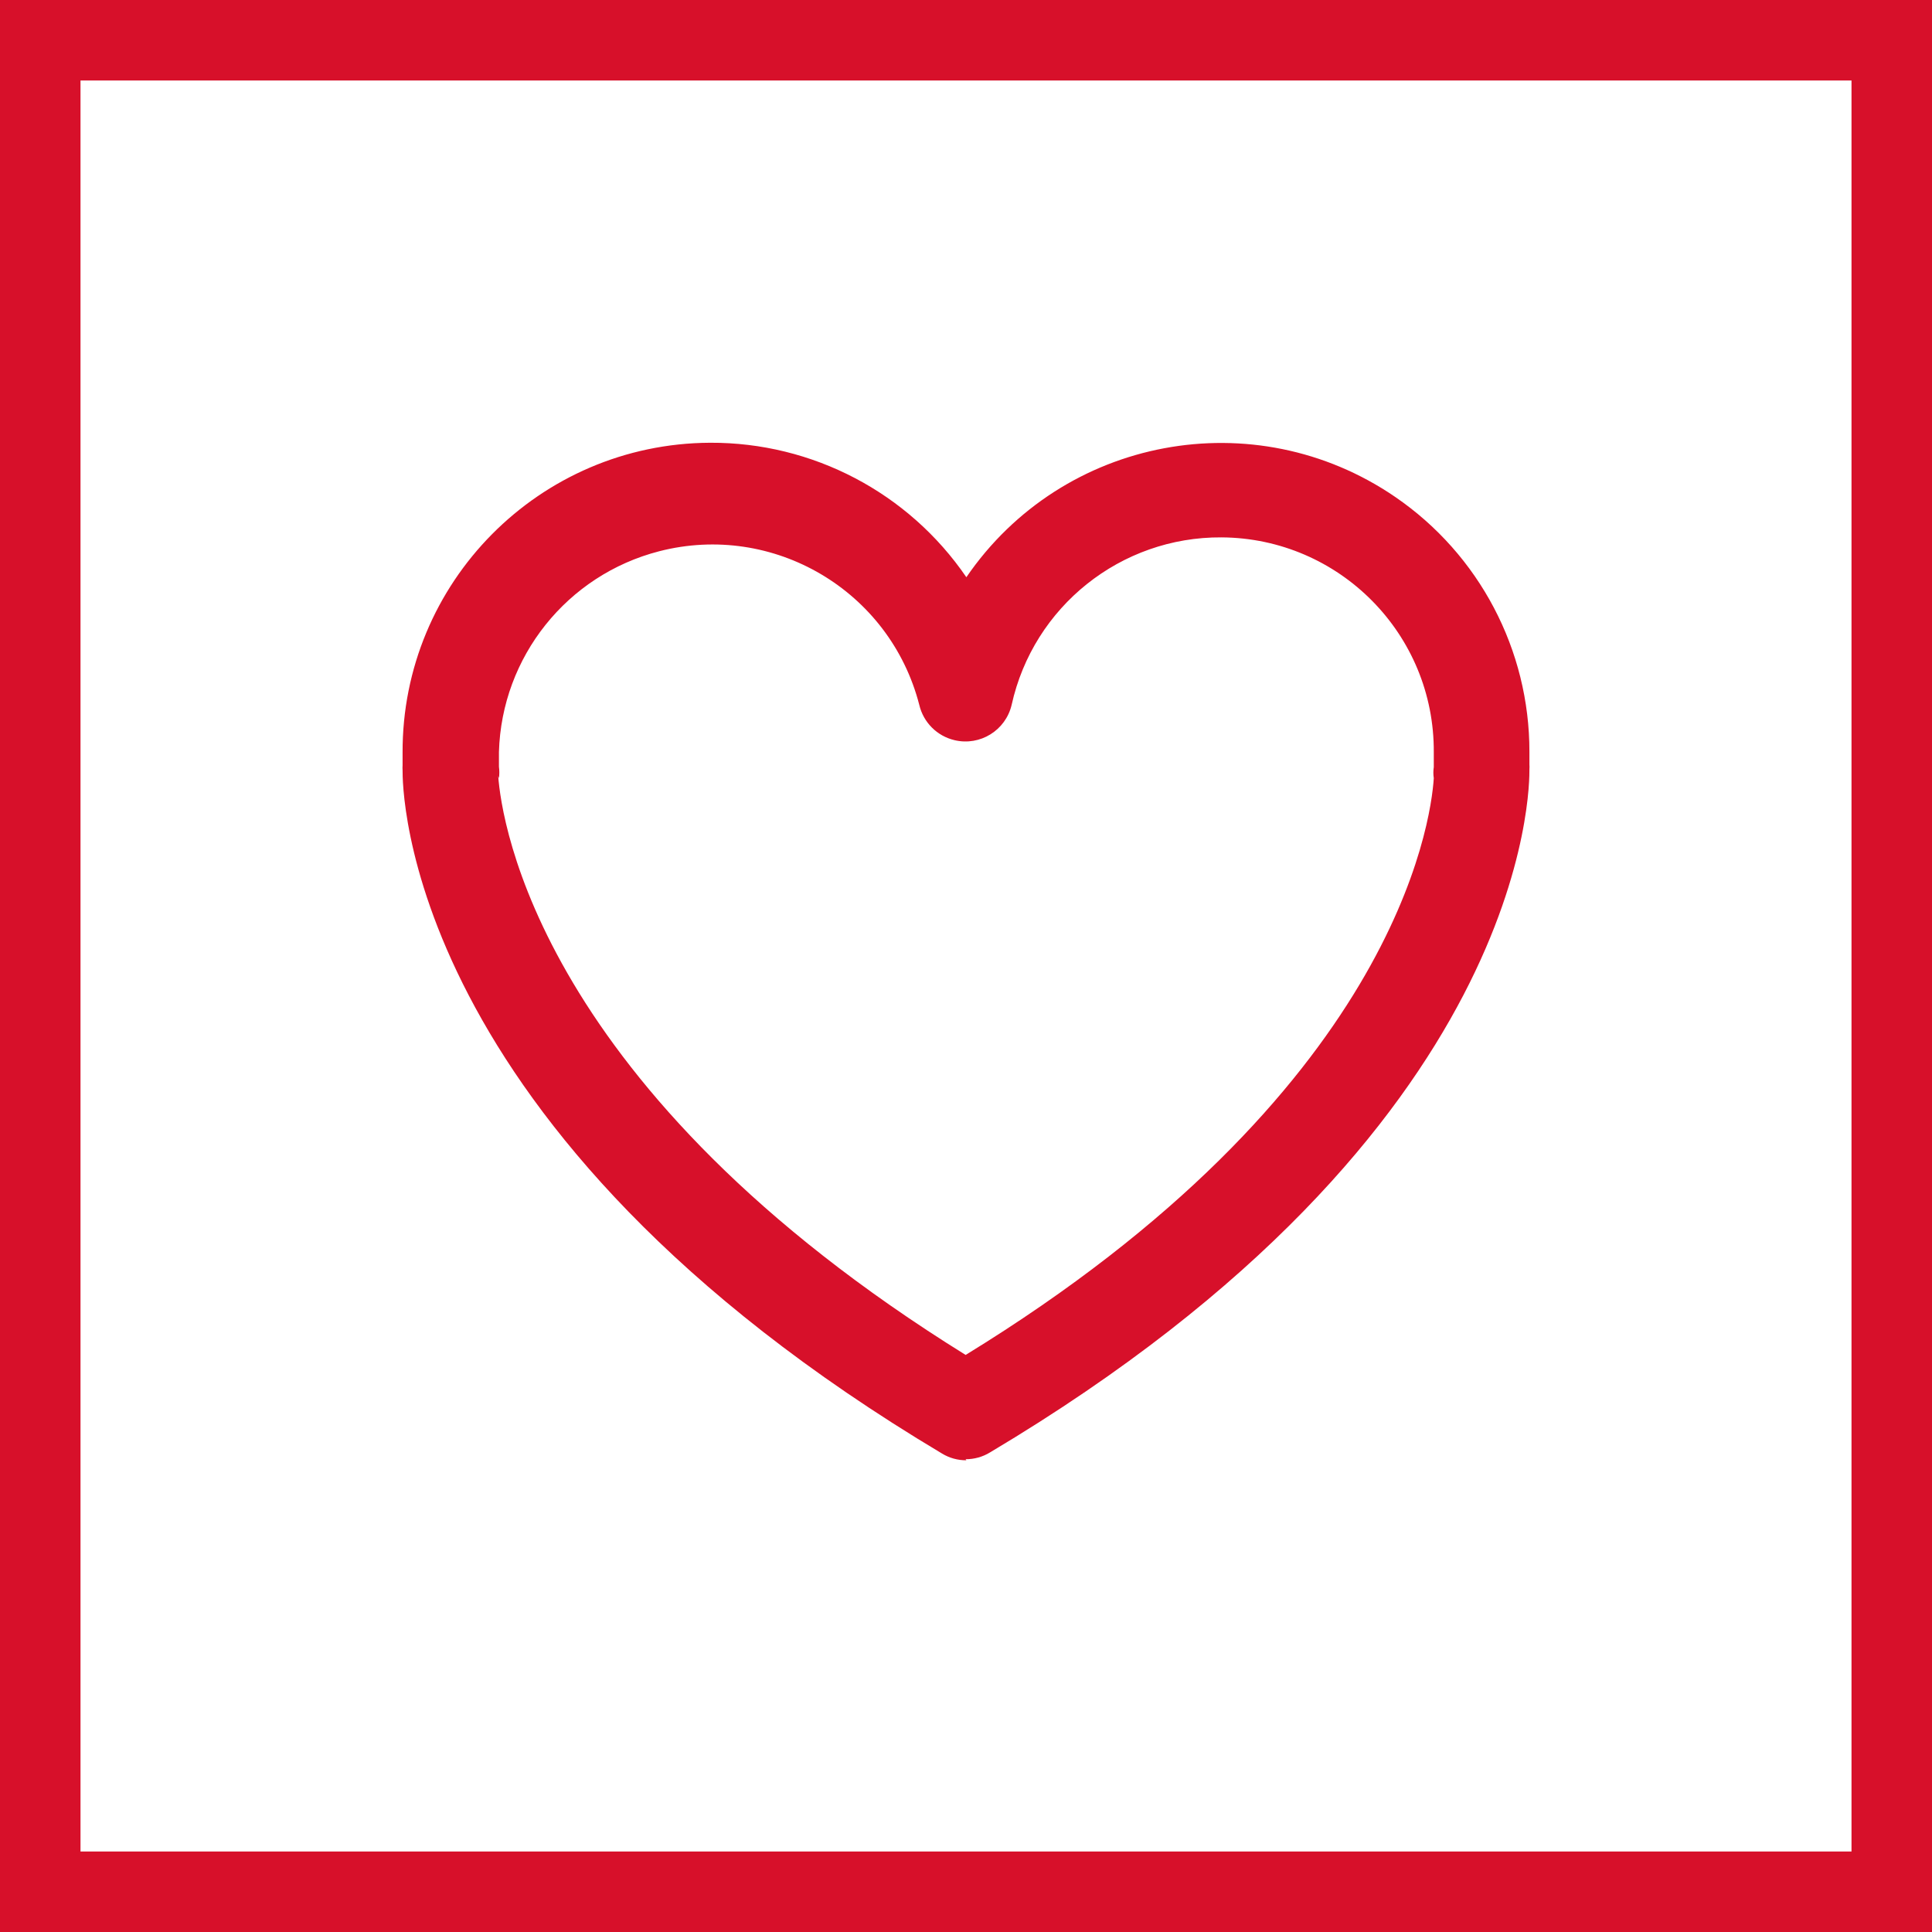 <svg width="48" height="48" viewBox="0 0 48 48" fill="none" xmlns="http://www.w3.org/2000/svg">
<rect x="0" y="0" width="48" height="48" fill="#333333" stroke="none"/>
<path d="M1 1H47V47H1V1Z" fill="white" stroke="#D7102A" stroke-width="2"/>
<path fill-rule="evenodd" clip-rule="evenodd" d="M12.378 19.281C12.459 20.398 13.388 27.079 23.991 33.663C34.639 27.133 35.55 20.451 35.622 19.334C35.608 19.242 35.608 19.15 35.622 19.058V18.691C35.641 15.76 33.28 13.37 30.35 13.351C27.847 13.334 25.674 15.069 25.134 17.512C24.985 18.146 24.351 18.539 23.717 18.39C23.281 18.288 22.941 17.948 22.839 17.512C22.108 14.674 19.215 12.966 16.377 13.696C14.088 14.286 12.464 16.319 12.396 18.682V19.049C12.409 19.143 12.409 19.24 12.396 19.334L12.378 19.281ZM24.009 36.28C23.794 36.282 23.584 36.223 23.401 36.111C9.93 28.071 10.002 19.477 10.002 19.138C9.999 19.096 9.999 19.055 10.002 19.013V18.709C9.982 14.471 13.401 11.02 17.64 11C20.186 10.988 22.572 12.239 24.009 14.341C26.4 10.848 31.17 9.955 34.663 12.346C36.754 13.777 38.002 16.149 37.998 18.682V18.995C38.001 19.033 38.001 19.073 37.998 19.111C37.998 19.477 38.096 28.044 24.598 36.084C24.416 36.196 24.205 36.255 23.991 36.254" fill="#D7102A"/>
</svg>
